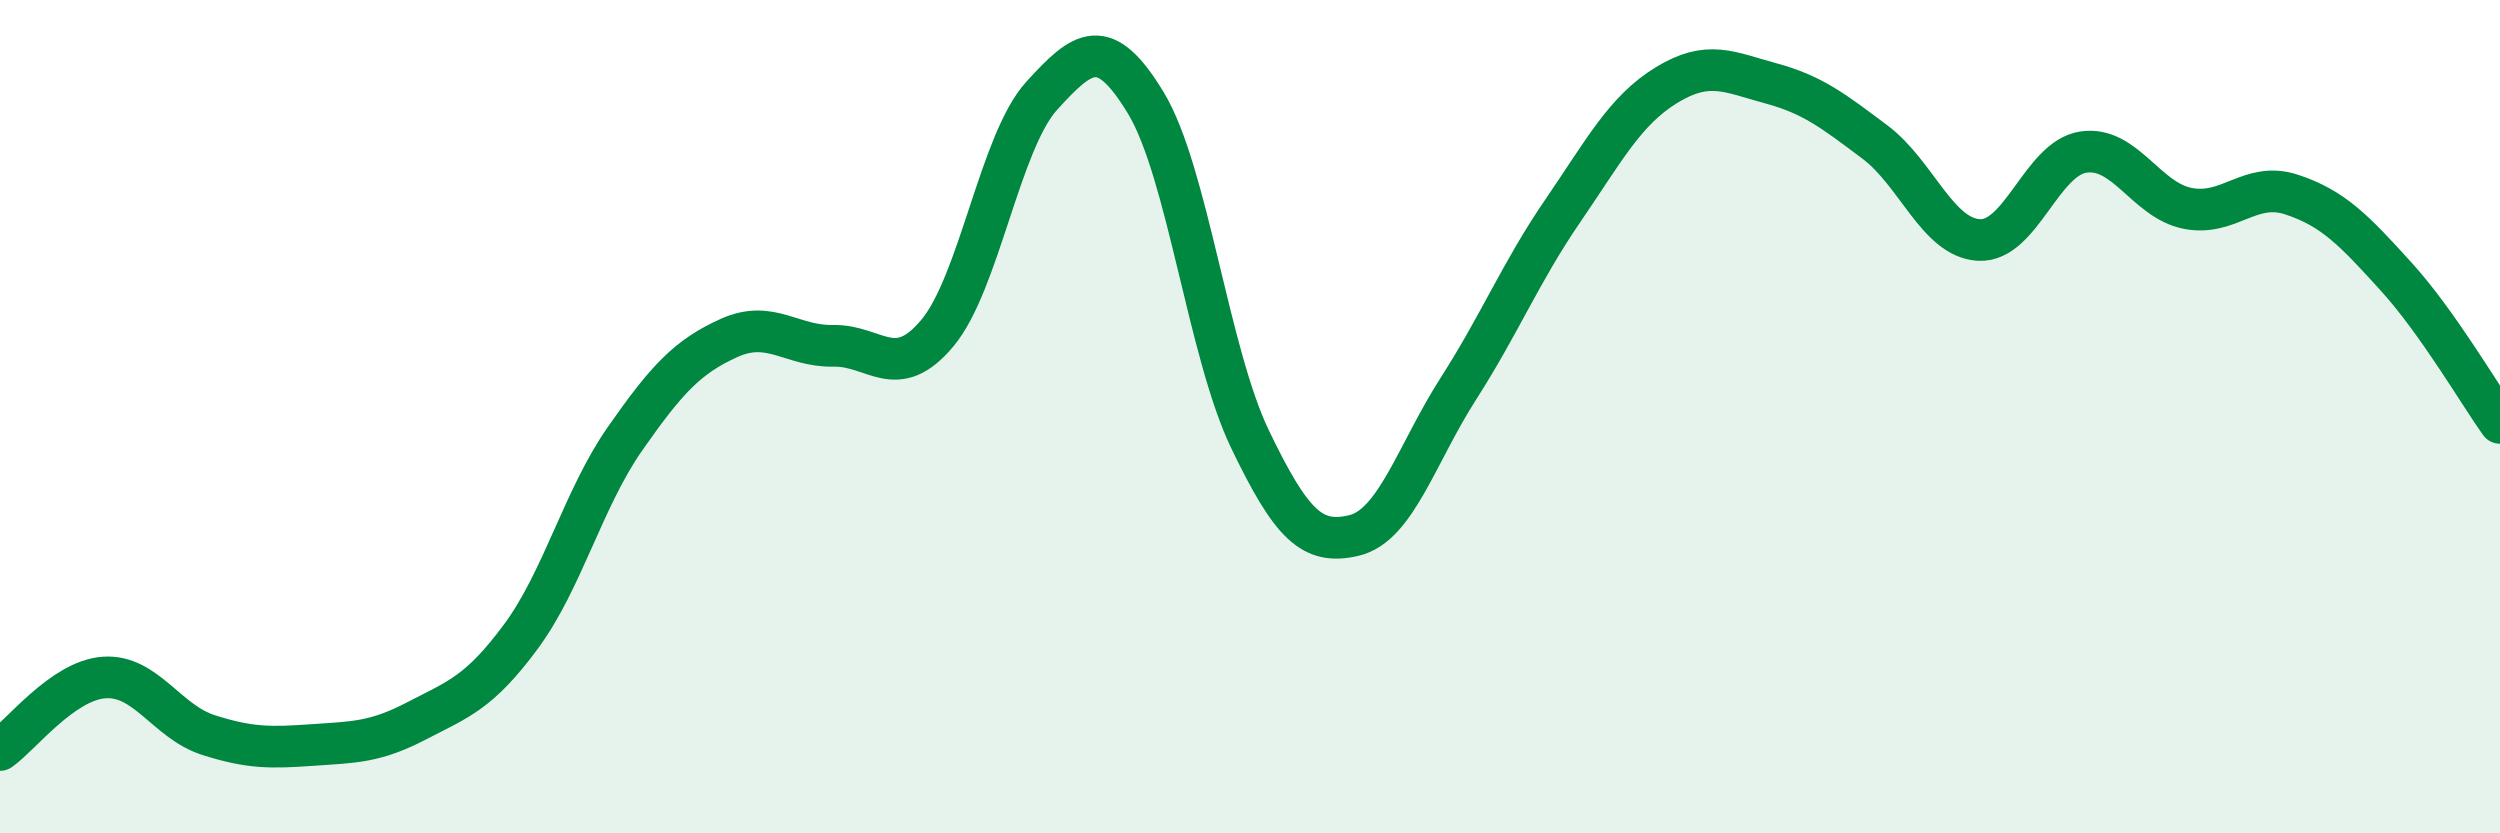 
    <svg width="60" height="20" viewBox="0 0 60 20" xmlns="http://www.w3.org/2000/svg">
      <path
        d="M 0,18 C 0.5,17.65 1.5,16.33 2.5,16.26 C 3.5,16.19 4,17.32 5,17.64 C 6,17.96 6.5,17.95 7.5,17.88 C 8.5,17.81 9,17.82 10,17.3 C 11,16.78 11.5,16.63 12.5,15.28 C 13.5,13.93 14,11.96 15,10.53 C 16,9.1 16.5,8.56 17.5,8.11 C 18.5,7.66 19,8.32 20,8.3 C 21,8.28 21.5,9.19 22.5,7.99 C 23.5,6.79 24,3.4 25,2.3 C 26,1.2 26.5,0.82 27.5,2.47 C 28.5,4.12 29,8.46 30,10.54 C 31,12.62 31.5,13.09 32.5,12.85 C 33.5,12.61 34,10.89 35,9.33 C 36,7.77 36.5,6.53 37.5,5.07 C 38.5,3.61 39,2.65 40,2.04 C 41,1.43 41.5,1.73 42.5,2 C 43.5,2.27 44,2.66 45,3.41 C 46,4.16 46.5,5.71 47.5,5.76 C 48.5,5.81 49,3.8 50,3.65 C 51,3.5 51.5,4.8 52.5,5 C 53.5,5.2 54,4.34 55,4.67 C 56,5 56.5,5.53 57.5,6.63 C 58.5,7.73 59.5,9.45 60,10.15L60 20L0 20Z"
        fill="#008740"
        opacity="0.1"
        stroke-linecap="round"
        stroke-linejoin="round"
      />
      <path
        d="M 0,18 C 0.5,17.65 1.5,16.33 2.5,16.26 C 3.5,16.19 4,17.32 5,17.64 C 6,17.96 6.5,17.95 7.5,17.88 C 8.5,17.81 9,17.82 10,17.3 C 11,16.78 11.5,16.63 12.5,15.28 C 13.5,13.93 14,11.96 15,10.53 C 16,9.1 16.5,8.56 17.5,8.11 C 18.5,7.66 19,8.32 20,8.3 C 21,8.28 21.5,9.19 22.5,7.99 C 23.5,6.79 24,3.4 25,2.3 C 26,1.2 26.5,0.82 27.5,2.47 C 28.5,4.12 29,8.46 30,10.54 C 31,12.62 31.5,13.09 32.5,12.85 C 33.5,12.61 34,10.89 35,9.33 C 36,7.77 36.5,6.53 37.5,5.07 C 38.5,3.61 39,2.65 40,2.04 C 41,1.43 41.5,1.73 42.5,2 C 43.5,2.27 44,2.66 45,3.41 C 46,4.16 46.5,5.71 47.5,5.76 C 48.5,5.81 49,3.8 50,3.65 C 51,3.5 51.5,4.8 52.5,5 C 53.5,5.2 54,4.34 55,4.67 C 56,5 56.5,5.53 57.5,6.63 C 58.5,7.73 59.5,9.45 60,10.15"
        stroke="#008740"
        stroke-width="1"
        fill="none"
        stroke-linecap="round"
        stroke-linejoin="round"
      />
    </svg>
  